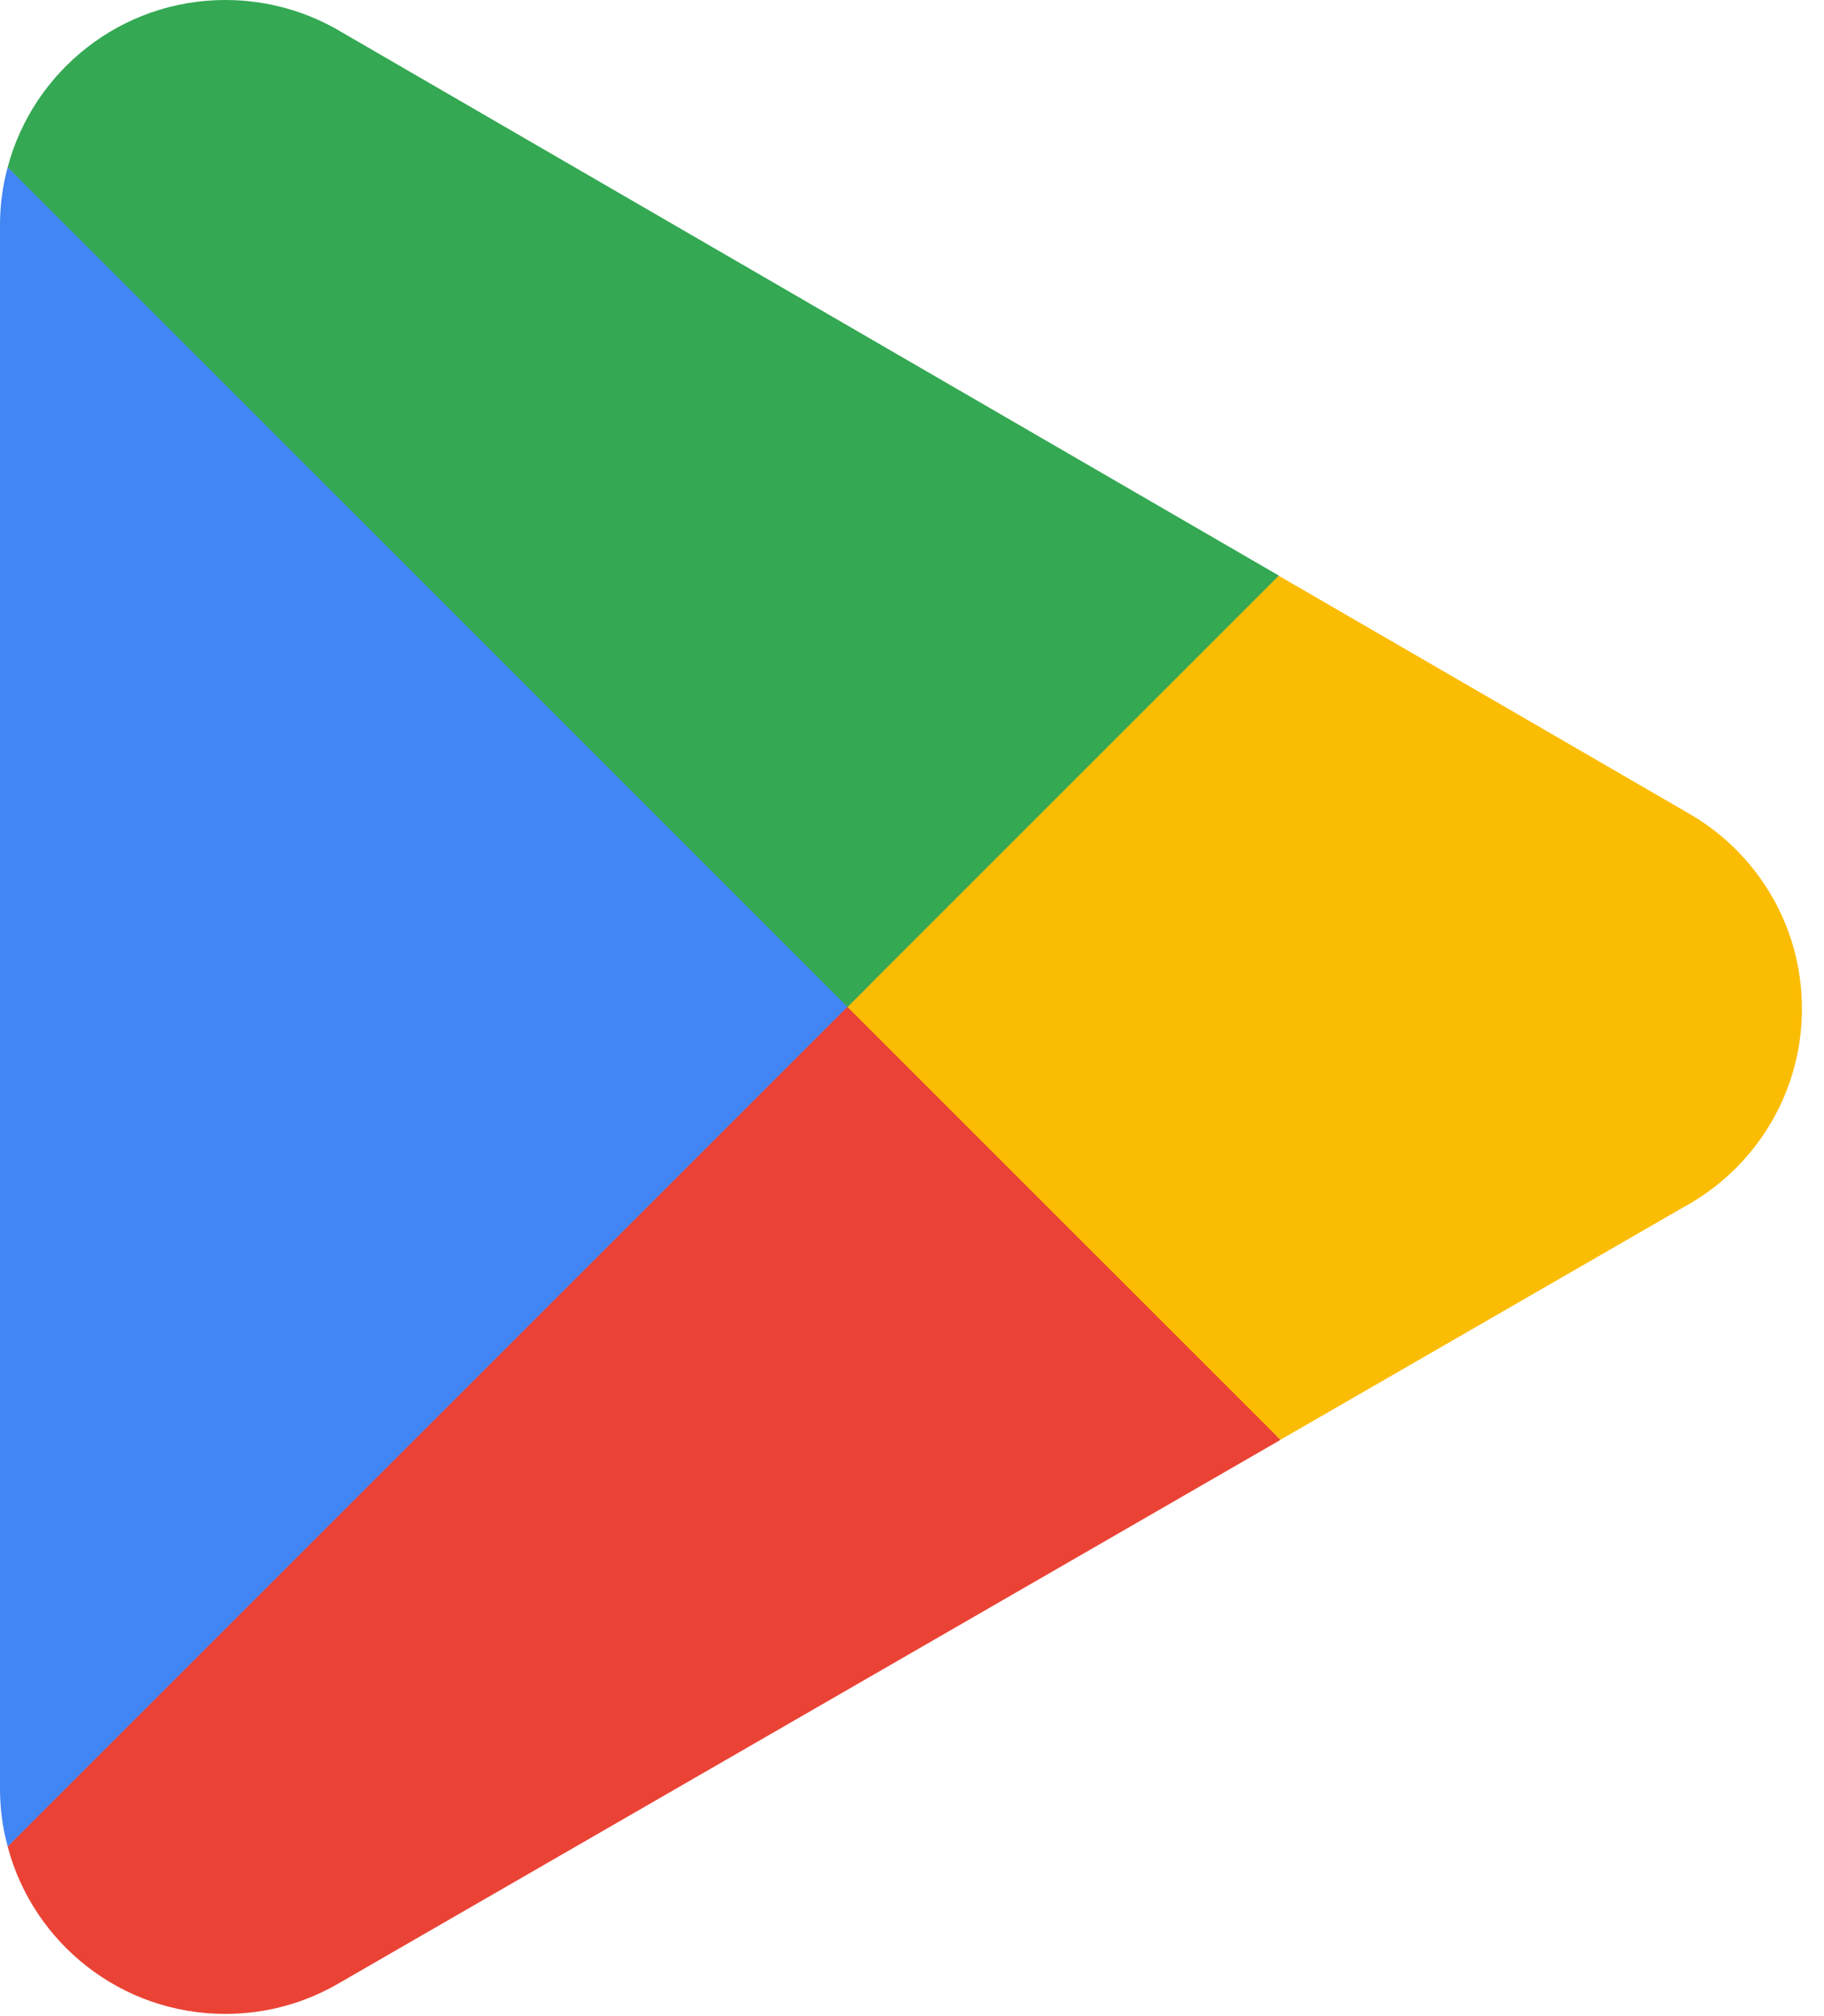 <?xml version="1.0" encoding="utf-8"?>
<svg xmlns="http://www.w3.org/2000/svg" fill="none" height="100%" overflow="visible" preserveAspectRatio="none" style="display: block;" viewBox="0 0 38 42" width="100%">
<g id="icon">
<path d="M17.527 20.036L0.16 38.468C0.162 38.471 0.162 38.476 0.163 38.48C0.697 40.481 2.523 41.954 4.693 41.954C5.561 41.954 6.375 41.719 7.073 41.308L7.128 41.276L26.676 29.996L17.527 20.036Z" fill="#EA4335" id="path94"/>
<path d="M35.096 16.897L35.08 16.886L26.64 11.994L17.132 20.455L26.675 29.994L35.069 25.151C36.54 24.355 37.54 22.804 37.54 21.016C37.54 19.238 36.555 17.695 35.096 16.897Z" fill="#FBBC04" id="path98"/>
<path d="M0.16 3.485C0.055 3.869 -0 4.274 -0 4.692V37.263C-0 37.68 0.055 38.085 0.161 38.468L18.124 20.507L0.16 3.485Z" fill="#4285F4" id="path102"/>
<path d="M17.656 20.977L26.643 11.991L7.118 0.67C6.409 0.245 5.58 -1.37737e-05 4.694 -1.37737e-05C2.525 -1.37737e-05 0.695 1.476 0.161 3.479C0.161 3.481 0.16 3.483 0.16 3.484L17.656 20.977Z" fill="#34A853" id="path106"/>
</g>
</svg>
